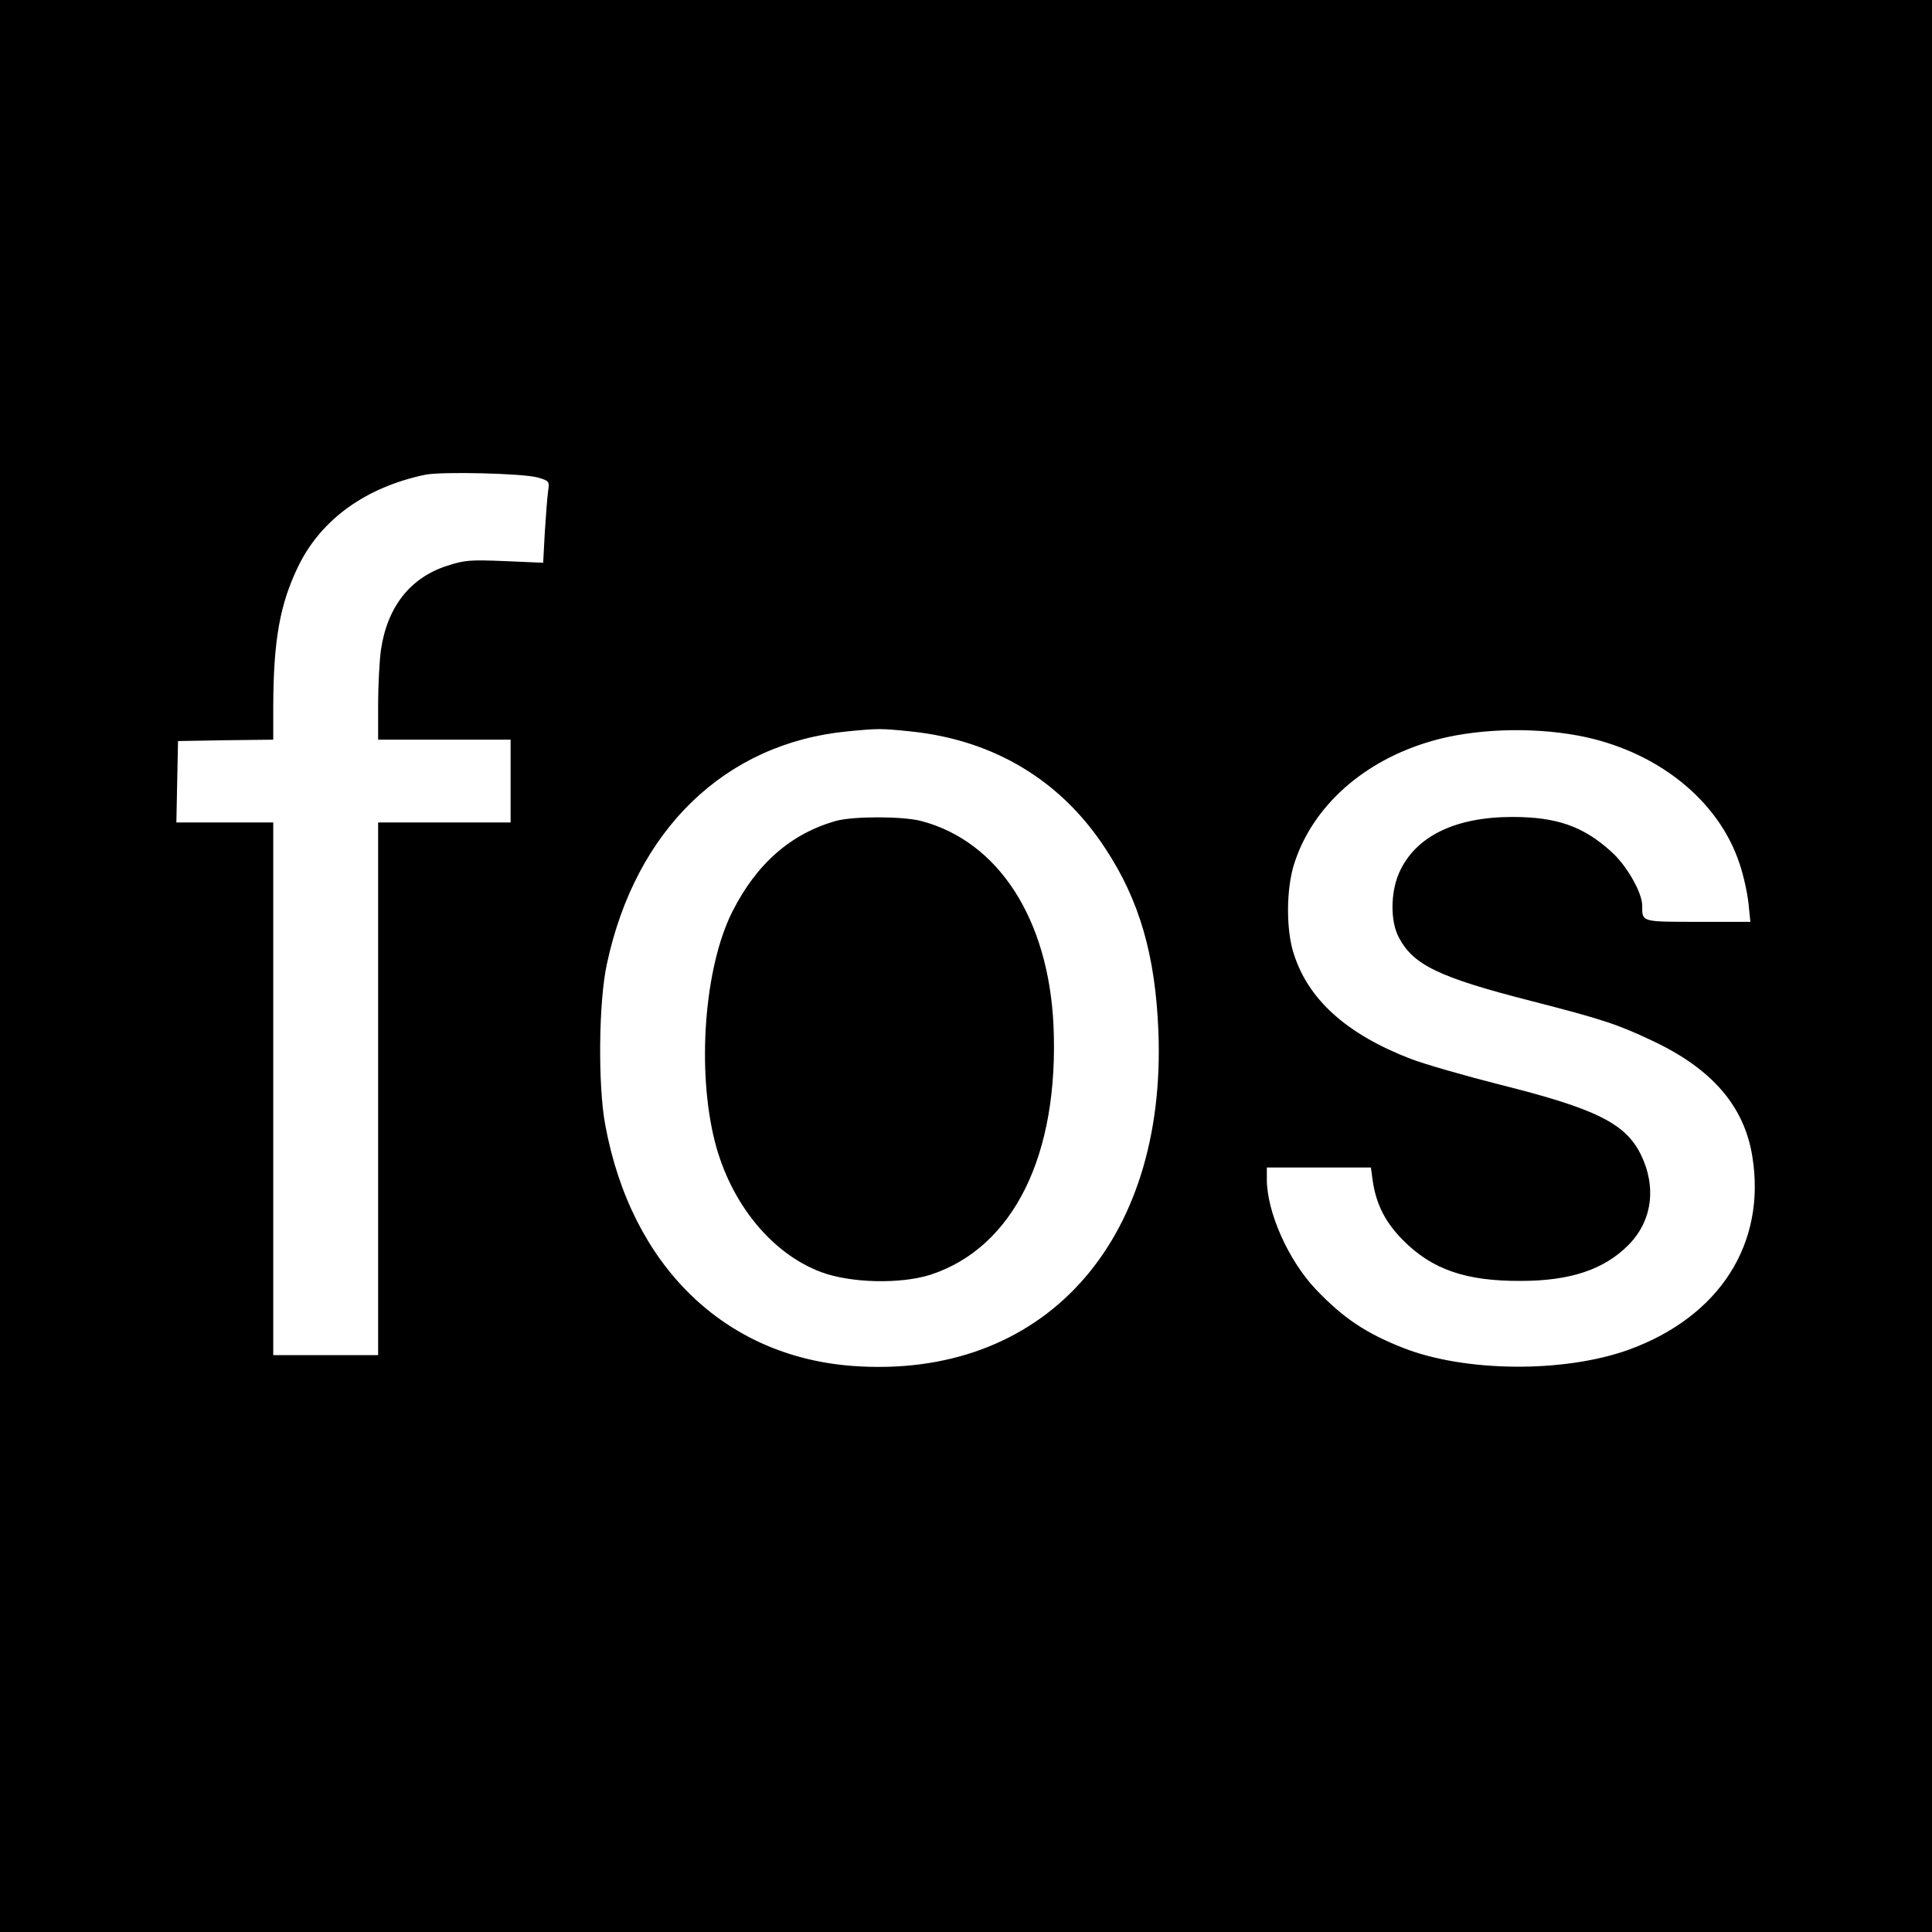 <?xml version="1.0" standalone="no"?>
<!DOCTYPE svg PUBLIC "-//W3C//DTD SVG 20010904//EN"
 "http://www.w3.org/TR/2001/REC-SVG-20010904/DTD/svg10.dtd">
<svg version="1.0" xmlns="http://www.w3.org/2000/svg"
 width="700pt" height="700pt" viewBox="0 0 700 700"
 preserveAspectRatio="xMidYMid meet">
<g transform="translate(0,700) scale(0.1,-0.1)"
fill="#000000" stroke="none">
<path d="M0 3500 l0 -3500 3500 0 3500 0 0 3500 0 3500 -3500 0 -3500 0 0
-3500z m1948 1770 c42 -12 43 -14 38 -49 -3 -20 -8 -86 -12 -148 l-6 -112
-138 6 c-127 5 -145 4 -210 -17 -134 -43 -217 -149 -240 -306 -5 -38 -10 -126
-10 -196 l0 -128 240 0 240 0 0 -150 0 -150 -240 0 -240 0 0 -965 0 -965 -190
0 -190 0 0 965 0 965 -175 0 -176 0 3 148 3 147 173 3 172 2 0 123 c1 238 24
368 91 506 83 170 245 286 460 331 60 12 353 5 407 -10z m1351 -920 c302 -31
546 -178 707 -426 123 -187 180 -386 191 -659 31 -771 -421 -1265 -1109 -1214
-464 35 -801 363 -895 873 -27 142 -24 449 6 584 104 486 428 799 871 842 113
11 120 11 229 0z m2418 -15 c284 -53 510 -233 586 -465 14 -41 28 -105 32
-142 l7 -68 -190 0 c-207 0 -202 -1 -202 59 0 47 -57 147 -113 196 -100 91
-197 125 -357 125 -209 0 -353 -71 -411 -203 -31 -71 -32 -175 -1 -233 52
-100 145 -145 477 -230 261 -67 315 -85 440 -144 218 -102 335 -238 364 -420
51 -315 -118 -580 -447 -700 -235 -85 -595 -82 -820 7 -136 54 -217 109 -315
212 -100 106 -177 280 -177 398 l0 43 189 0 188 0 6 -44 c12 -88 46 -155 111
-220 105 -106 228 -148 426 -147 179 0 301 41 389 129 87 87 104 210 46 329
-56 113 -163 166 -510 253 -126 32 -273 74 -325 94 -230 89 -369 213 -422 379
-29 86 -28 237 1 327 66 208 251 374 498 445 151 44 357 52 530 20z"/>
<path d="M3030 4026 c-164 -46 -289 -155 -377 -330 -101 -201 -129 -572 -63
-832 57 -224 206 -406 385 -473 107 -40 287 -44 395 -10 302 98 468 434 447
904 -18 385 -199 666 -478 740 -66 18 -246 18 -309 1z"/>
</g>
</svg>
